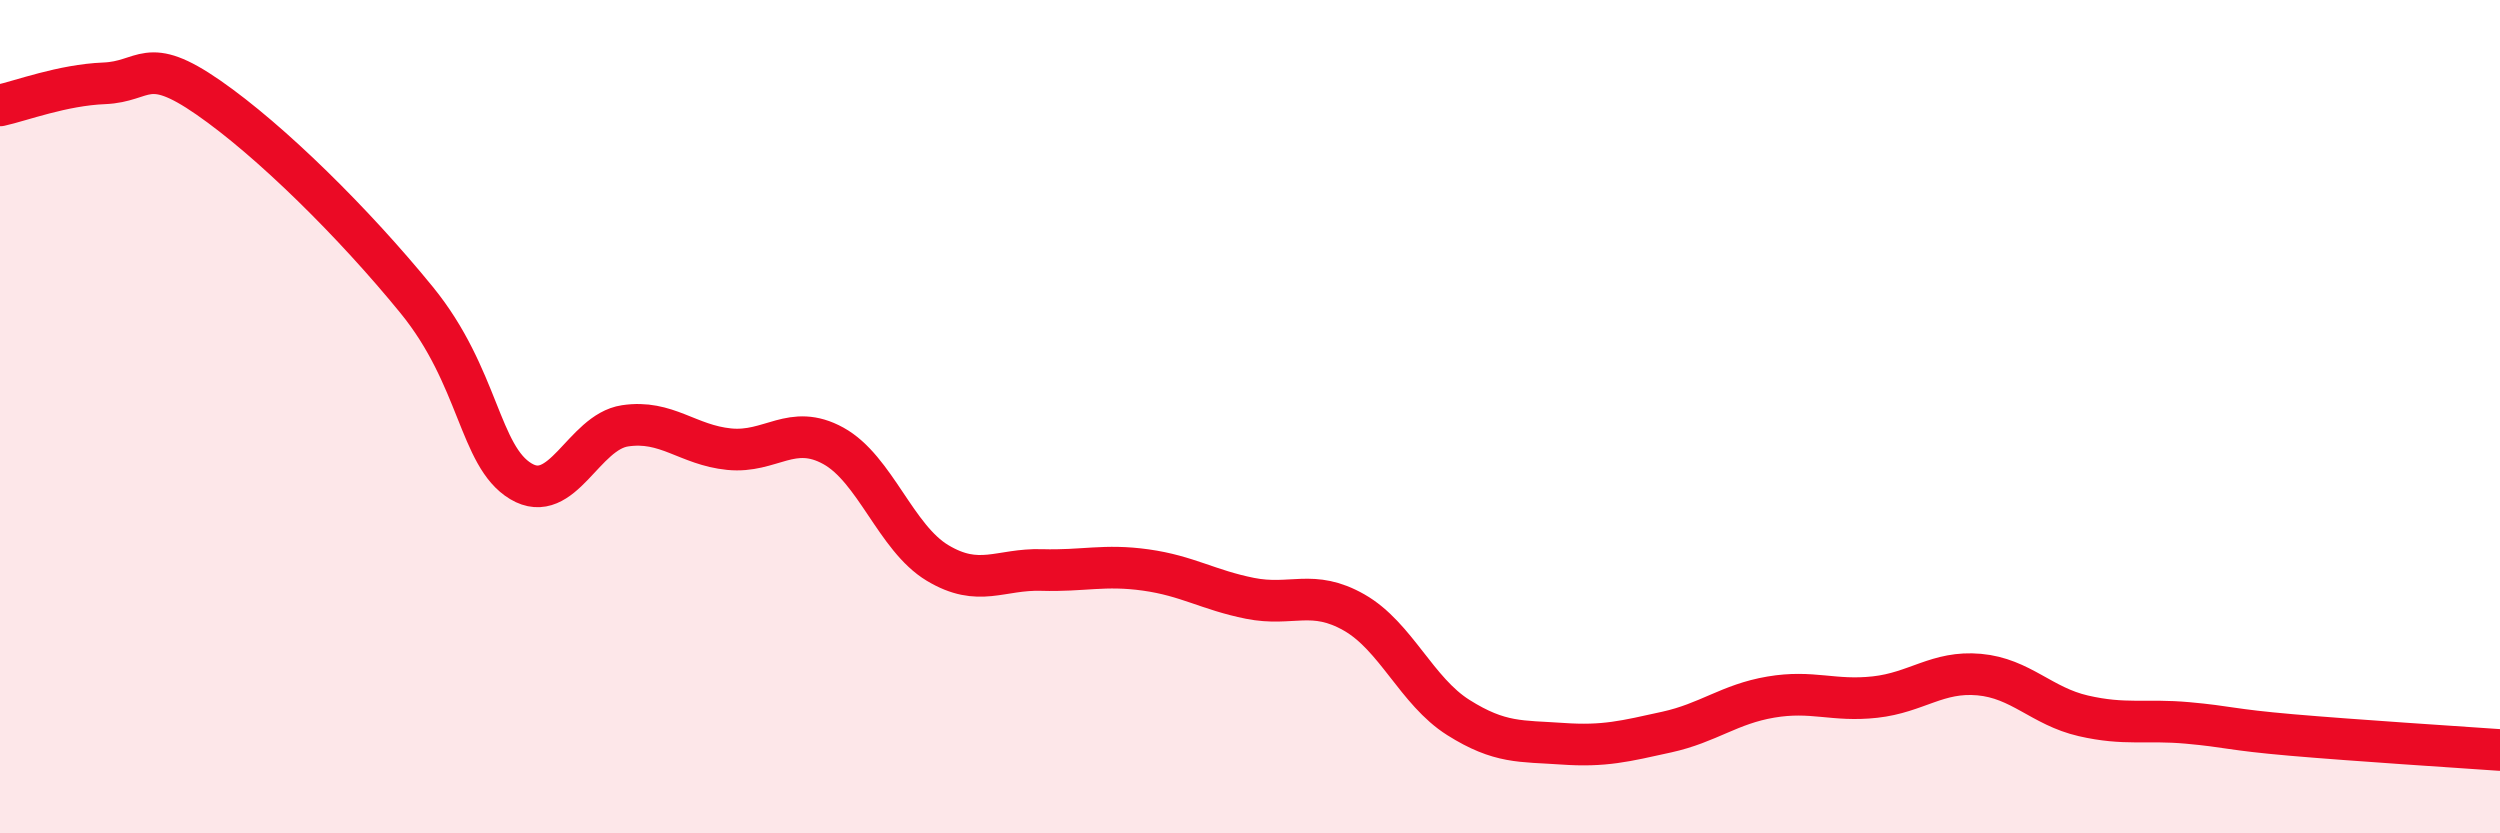 
    <svg width="60" height="20" viewBox="0 0 60 20" xmlns="http://www.w3.org/2000/svg">
      <path
        d="M 0,2.53 C 0.5,2.42 1.5,2.04 2.5,2 C 3.5,1.96 3.5,1.3 5,2.34 C 6.5,3.38 8.5,5.36 10,7.2 C 11.5,9.04 11.5,10.95 12.5,11.55 C 13.5,12.15 14,10.37 15,10.22 C 16,10.07 16.5,10.68 17.5,10.78 C 18.5,10.88 19,10.15 20,10.7 C 21,11.25 21.5,12.91 22.5,13.51 C 23.5,14.11 24,13.65 25,13.68 C 26,13.71 26.5,13.54 27.5,13.68 C 28.5,13.82 29,14.16 30,14.36 C 31,14.56 31.5,14.13 32.5,14.7 C 33.5,15.27 34,16.59 35,17.22 C 36,17.85 36.5,17.78 37.5,17.85 C 38.5,17.92 39,17.79 40,17.57 C 41,17.35 41.5,16.9 42.5,16.73 C 43.5,16.56 44,16.84 45,16.73 C 46,16.62 46.5,16.1 47.5,16.19 C 48.5,16.28 49,16.95 50,17.18 C 51,17.41 51.5,17.26 52.5,17.35 C 53.5,17.44 53.5,17.51 55,17.64 C 56.5,17.77 59,17.93 60,18L60 20L0 20Z"
        fill="#EB0A25"
        opacity="0.1"
        stroke-linecap="round"
        stroke-linejoin="round"
      />
      <path
        d="M 0,2.53 C 0.5,2.42 1.5,2.04 2.5,2 C 3.5,1.96 3.5,1.3 5,2.34 C 6.5,3.38 8.5,5.36 10,7.2 C 11.5,9.04 11.5,10.95 12.5,11.55 C 13.5,12.15 14,10.37 15,10.22 C 16,10.07 16.5,10.68 17.5,10.78 C 18.5,10.88 19,10.15 20,10.7 C 21,11.25 21.5,12.91 22.5,13.51 C 23.5,14.11 24,13.65 25,13.68 C 26,13.71 26.5,13.54 27.5,13.68 C 28.5,13.82 29,14.16 30,14.36 C 31,14.56 31.5,14.13 32.5,14.7 C 33.5,15.27 34,16.59 35,17.22 C 36,17.85 36.5,17.78 37.5,17.85 C 38.5,17.92 39,17.79 40,17.57 C 41,17.35 41.5,16.9 42.5,16.73 C 43.5,16.56 44,16.84 45,16.73 C 46,16.62 46.5,16.1 47.5,16.19 C 48.5,16.28 49,16.95 50,17.18 C 51,17.41 51.5,17.26 52.5,17.35 C 53.5,17.44 53.5,17.51 55,17.64 C 56.5,17.77 59,17.93 60,18"
        stroke="#EB0A25"
        stroke-width="1"
        fill="none"
        stroke-linecap="round"
        stroke-linejoin="round"
      />
    </svg>
  